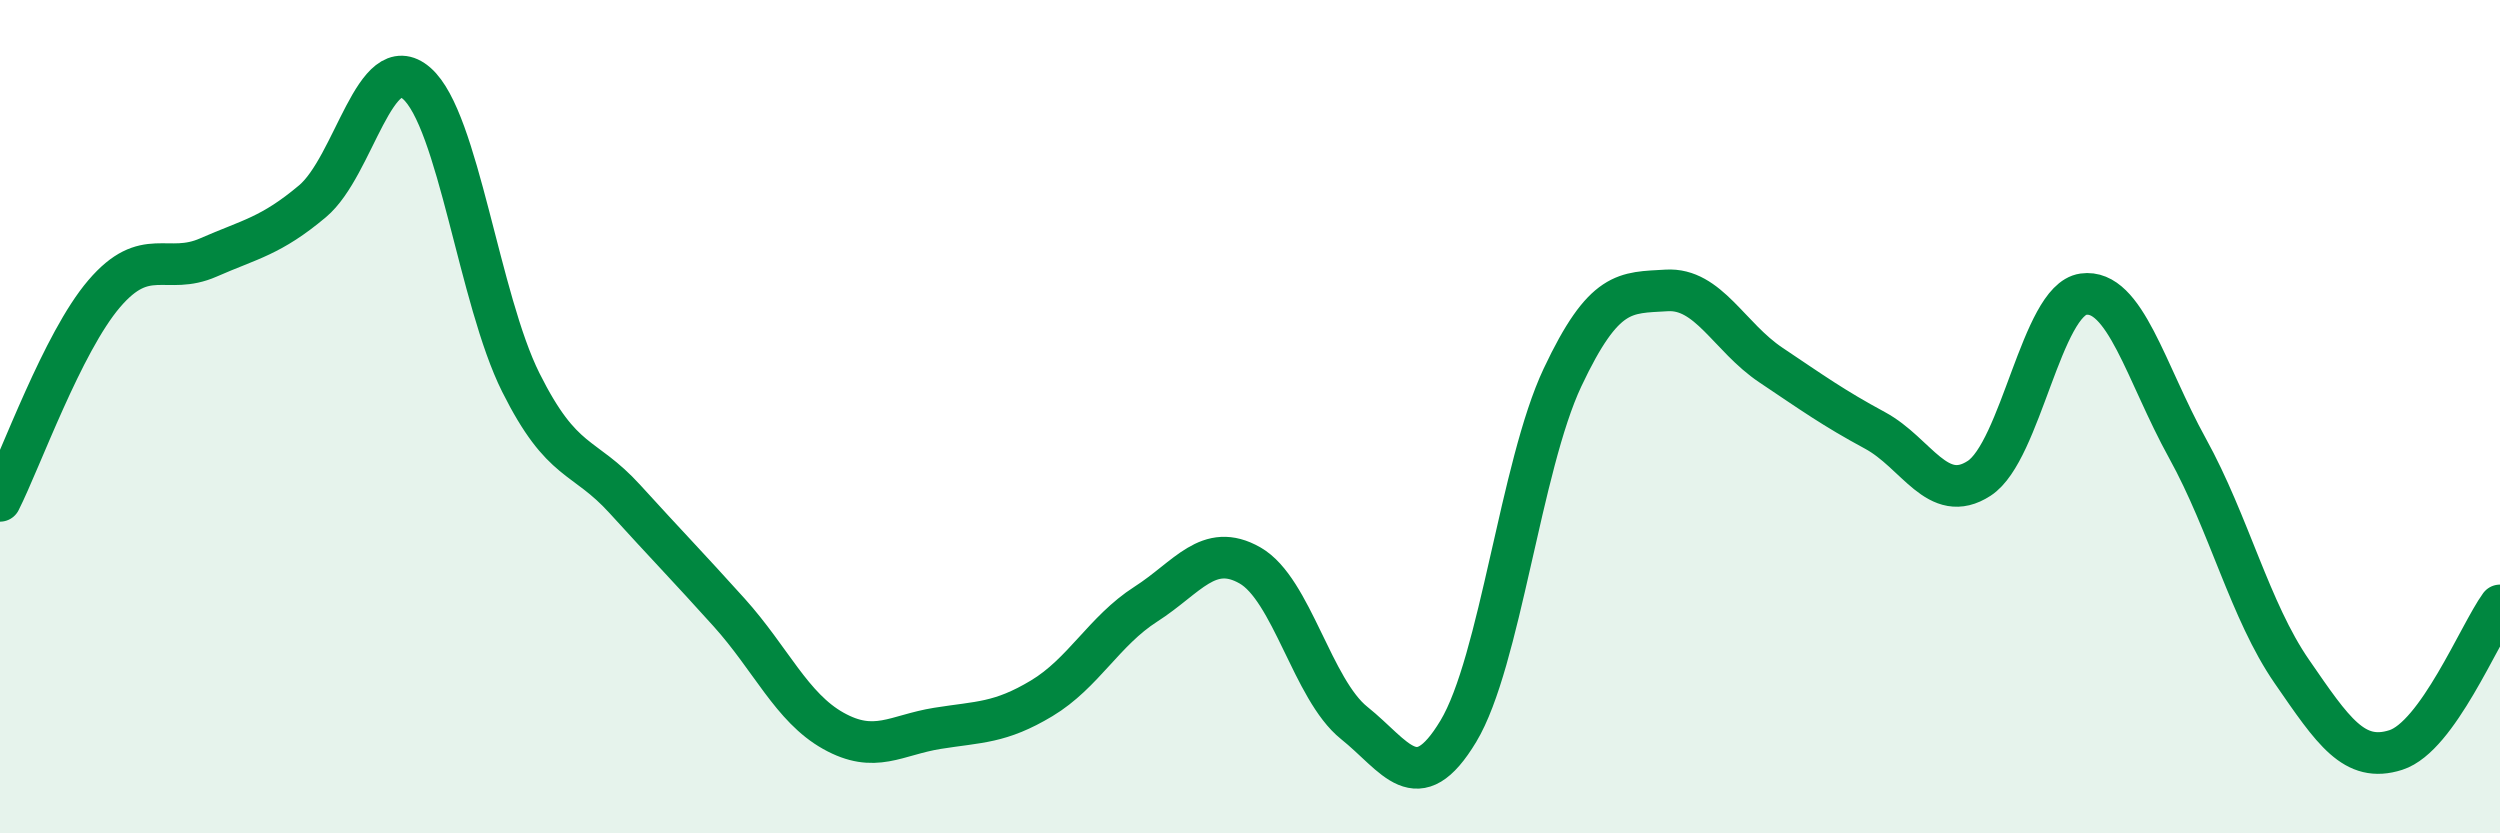 
    <svg width="60" height="20" viewBox="0 0 60 20" xmlns="http://www.w3.org/2000/svg">
      <path
        d="M 0,12.02 C 0.5,11.03 1.5,8.22 2.5,7.05 C 3.5,5.88 4,6.62 5,6.18 C 6,5.74 6.5,5.67 7.5,4.83 C 8.5,3.99 9,1.13 10,2 C 11,2.87 11.5,7.18 12.5,9.18 C 13.5,11.18 14,10.88 15,11.98 C 16,13.08 16.5,13.59 17.5,14.7 C 18.5,15.81 19,16.98 20,17.54 C 21,18.1 21.5,17.64 22.5,17.48 C 23.5,17.32 24,17.36 25,16.76 C 26,16.16 26.5,15.14 27.5,14.5 C 28.5,13.86 29,13 30,13.57 C 31,14.14 31.5,16.55 32.5,17.35 C 33.5,18.15 34,19.21 35,17.55 C 36,15.89 36.5,11.18 37.5,9.06 C 38.5,6.94 39,7.03 40,6.97 C 41,6.91 41.5,8.09 42.5,8.76 C 43.5,9.43 44,9.79 45,10.33 C 46,10.87 46.5,12.13 47.5,11.48 C 48.5,10.83 49,7.2 50,7.06 C 51,6.92 51.5,8.95 52.5,10.76 C 53.5,12.57 54,14.66 55,16.11 C 56,17.56 56.5,18.32 57.5,18 C 58.5,17.68 59.5,15.22 60,14.53L60 20L0 20Z"
        fill="#008740"
        opacity="0.1"
        stroke-linecap="round"
        stroke-linejoin="round"
      />
      <path
        d="M 0,12.02 C 0.5,11.03 1.5,8.22 2.5,7.05 C 3.5,5.88 4,6.62 5,6.18 C 6,5.74 6.5,5.67 7.5,4.83 C 8.5,3.99 9,1.13 10,2 C 11,2.87 11.5,7.18 12.5,9.18 C 13.5,11.18 14,10.88 15,11.98 C 16,13.08 16.5,13.59 17.5,14.7 C 18.5,15.81 19,16.98 20,17.54 C 21,18.1 21.5,17.64 22.5,17.48 C 23.5,17.32 24,17.36 25,16.76 C 26,16.16 26.5,15.14 27.5,14.5 C 28.5,13.86 29,13 30,13.57 C 31,14.14 31.5,16.55 32.5,17.35 C 33.5,18.15 34,19.21 35,17.55 C 36,15.89 36.5,11.18 37.5,9.06 C 38.5,6.94 39,7.03 40,6.97 C 41,6.91 41.5,8.09 42.5,8.76 C 43.5,9.43 44,9.79 45,10.33 C 46,10.87 46.5,12.13 47.5,11.48 C 48.5,10.83 49,7.2 50,7.06 C 51,6.92 51.5,8.95 52.5,10.76 C 53.5,12.57 54,14.66 55,16.11 C 56,17.56 56.5,18.32 57.5,18 C 58.5,17.68 59.5,15.22 60,14.53"
        stroke="#008740"
        stroke-width="1"
        fill="none"
        stroke-linecap="round"
        stroke-linejoin="round"
      />
    </svg>
  